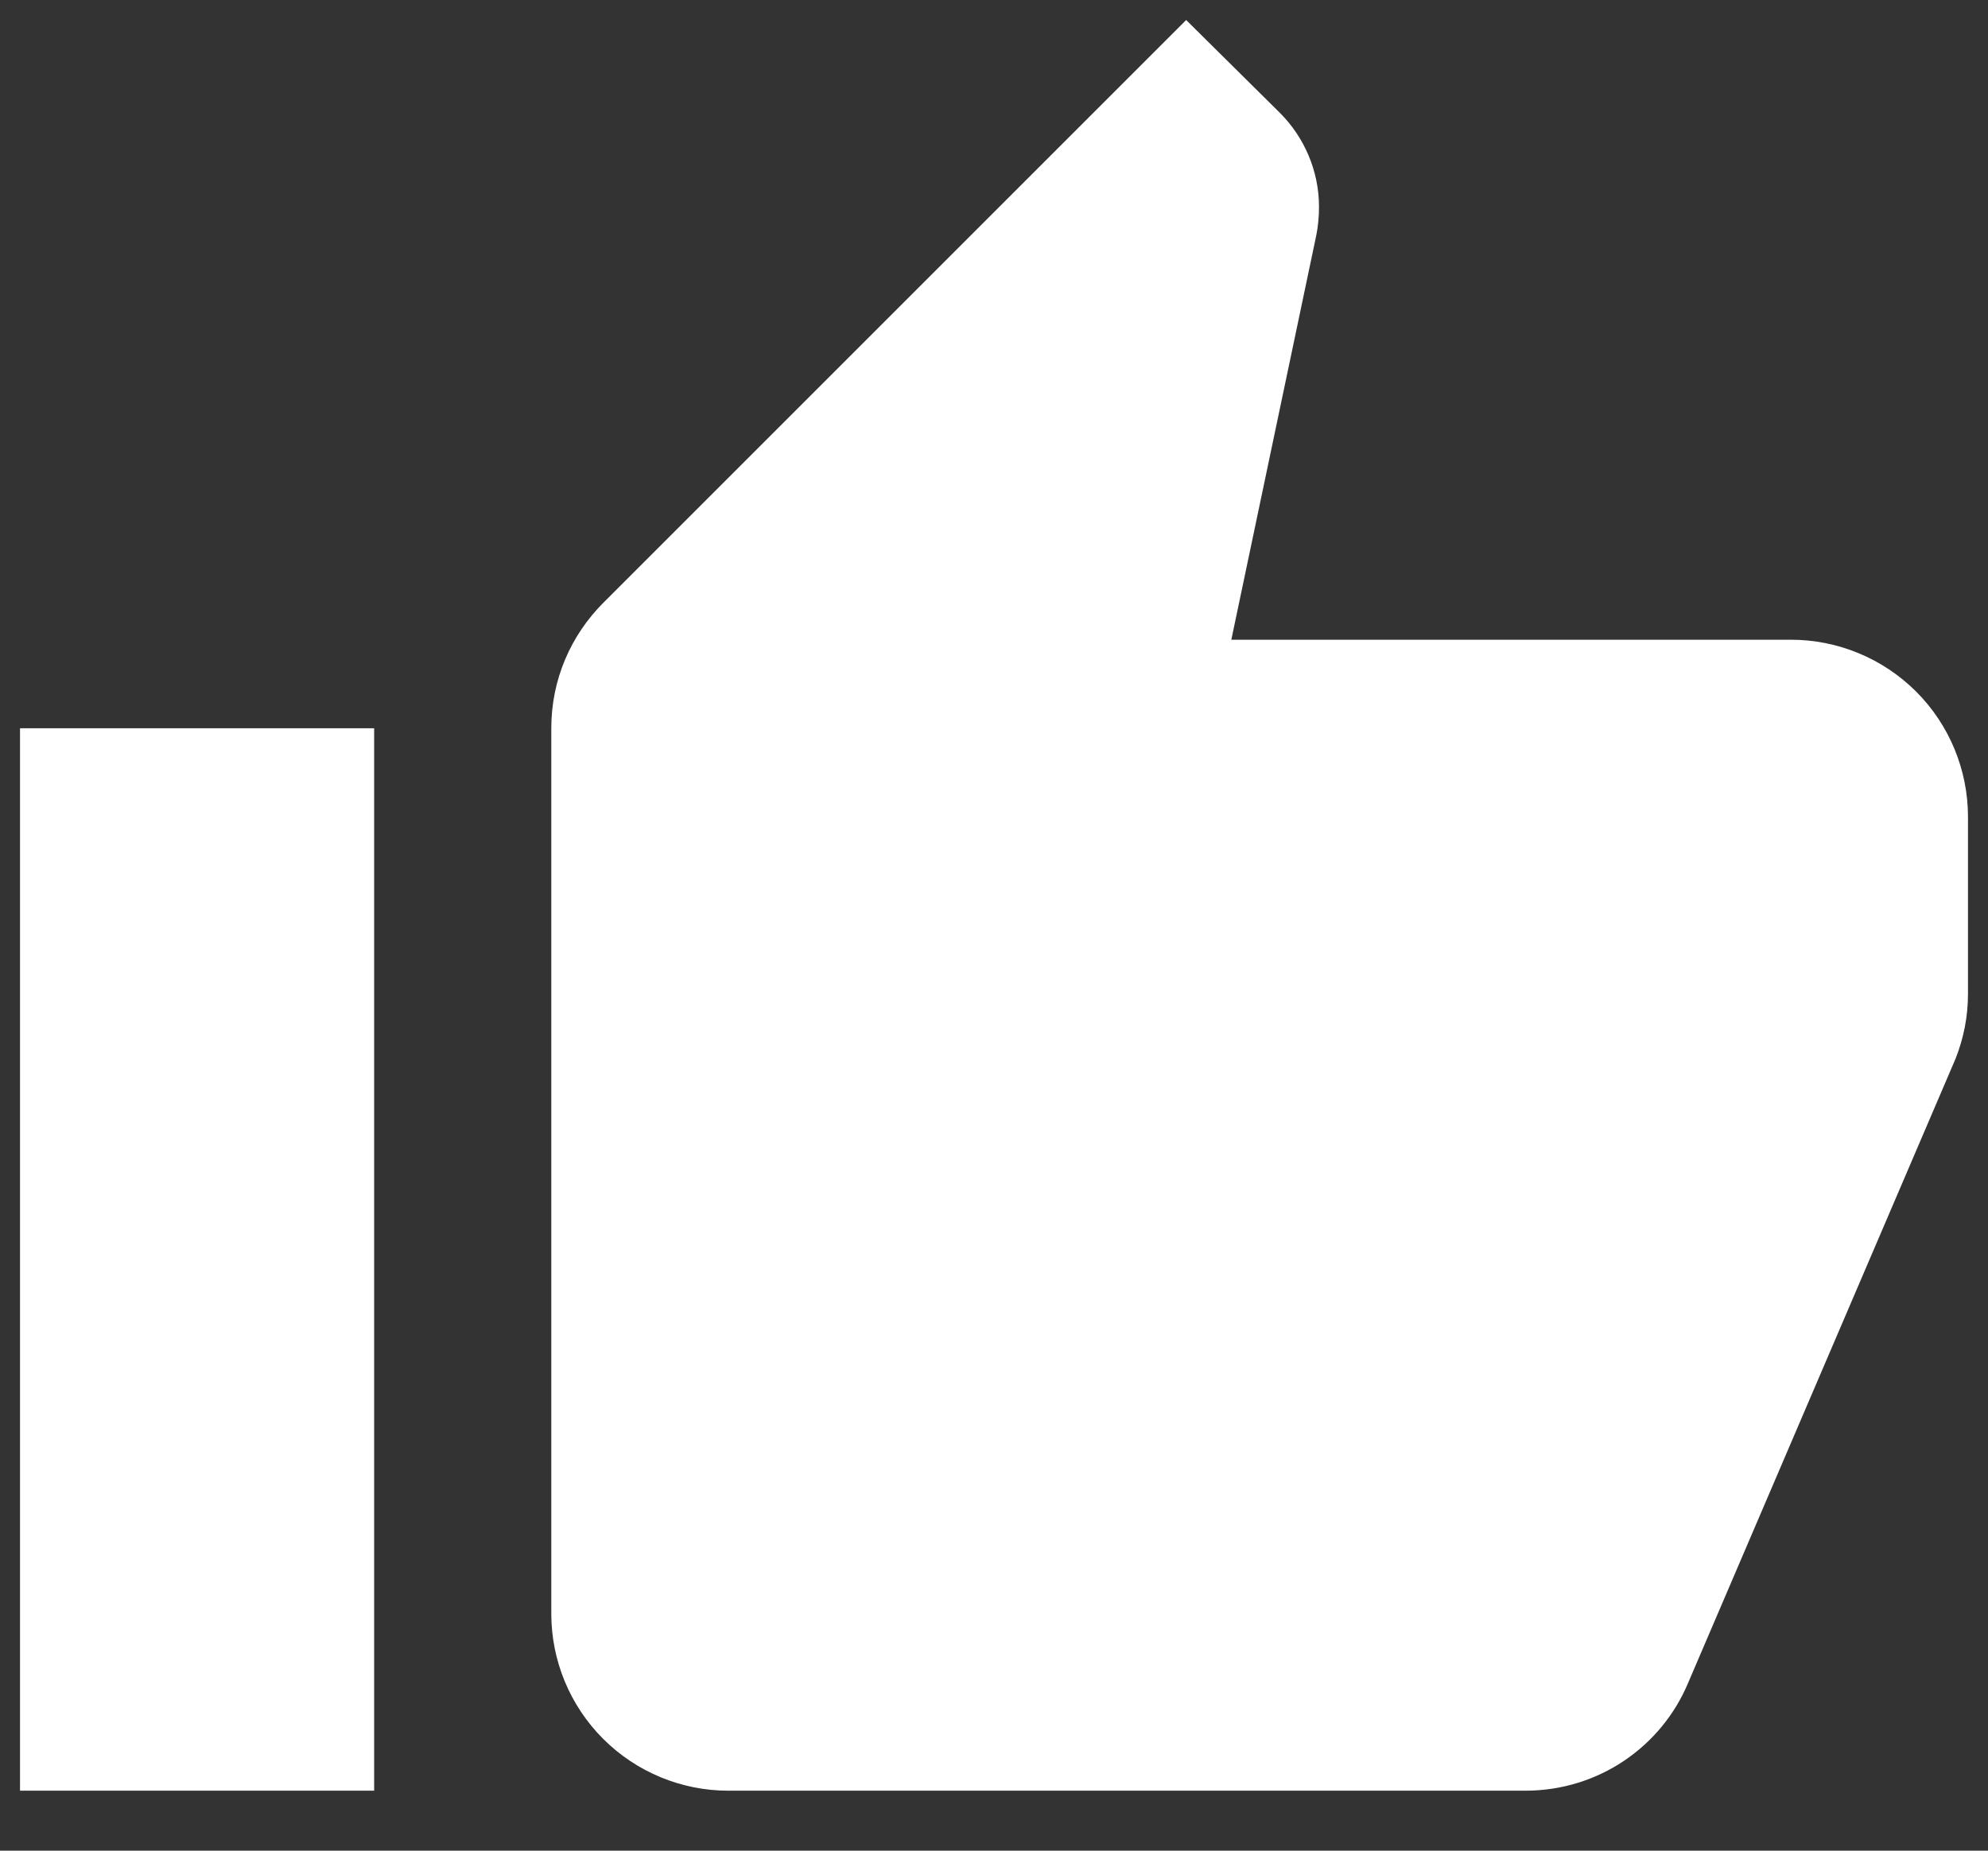 <svg width="29" height="27" viewBox="0 0 29 27" fill="none" xmlns="http://www.w3.org/2000/svg">
<rect x="0" y="0" width="29" height="27" fill="#333333" stroke="none"/>
<path d="M28.708 11.917C28.708 11.232 28.436 10.574 27.952 10.09C27.467 9.606 26.81 9.333 26.125 9.333H17.962L19.202 3.43C19.228 3.301 19.241 3.159 19.241 3.017C19.241 2.487 19.021 1.997 18.672 1.648L17.303 0.292L8.804 8.791C8.326 9.269 8.042 9.915 8.042 10.625V23.542C8.042 24.227 8.314 24.884 8.798 25.368C9.283 25.853 9.94 26.125 10.625 26.125H22.25C23.322 26.125 24.239 25.479 24.627 24.549L28.528 15.443C28.644 15.146 28.708 14.836 28.708 14.5V11.917ZM0.292 26.125H5.458V10.625H0.292V26.125Z" fill="white"/>
</svg>
